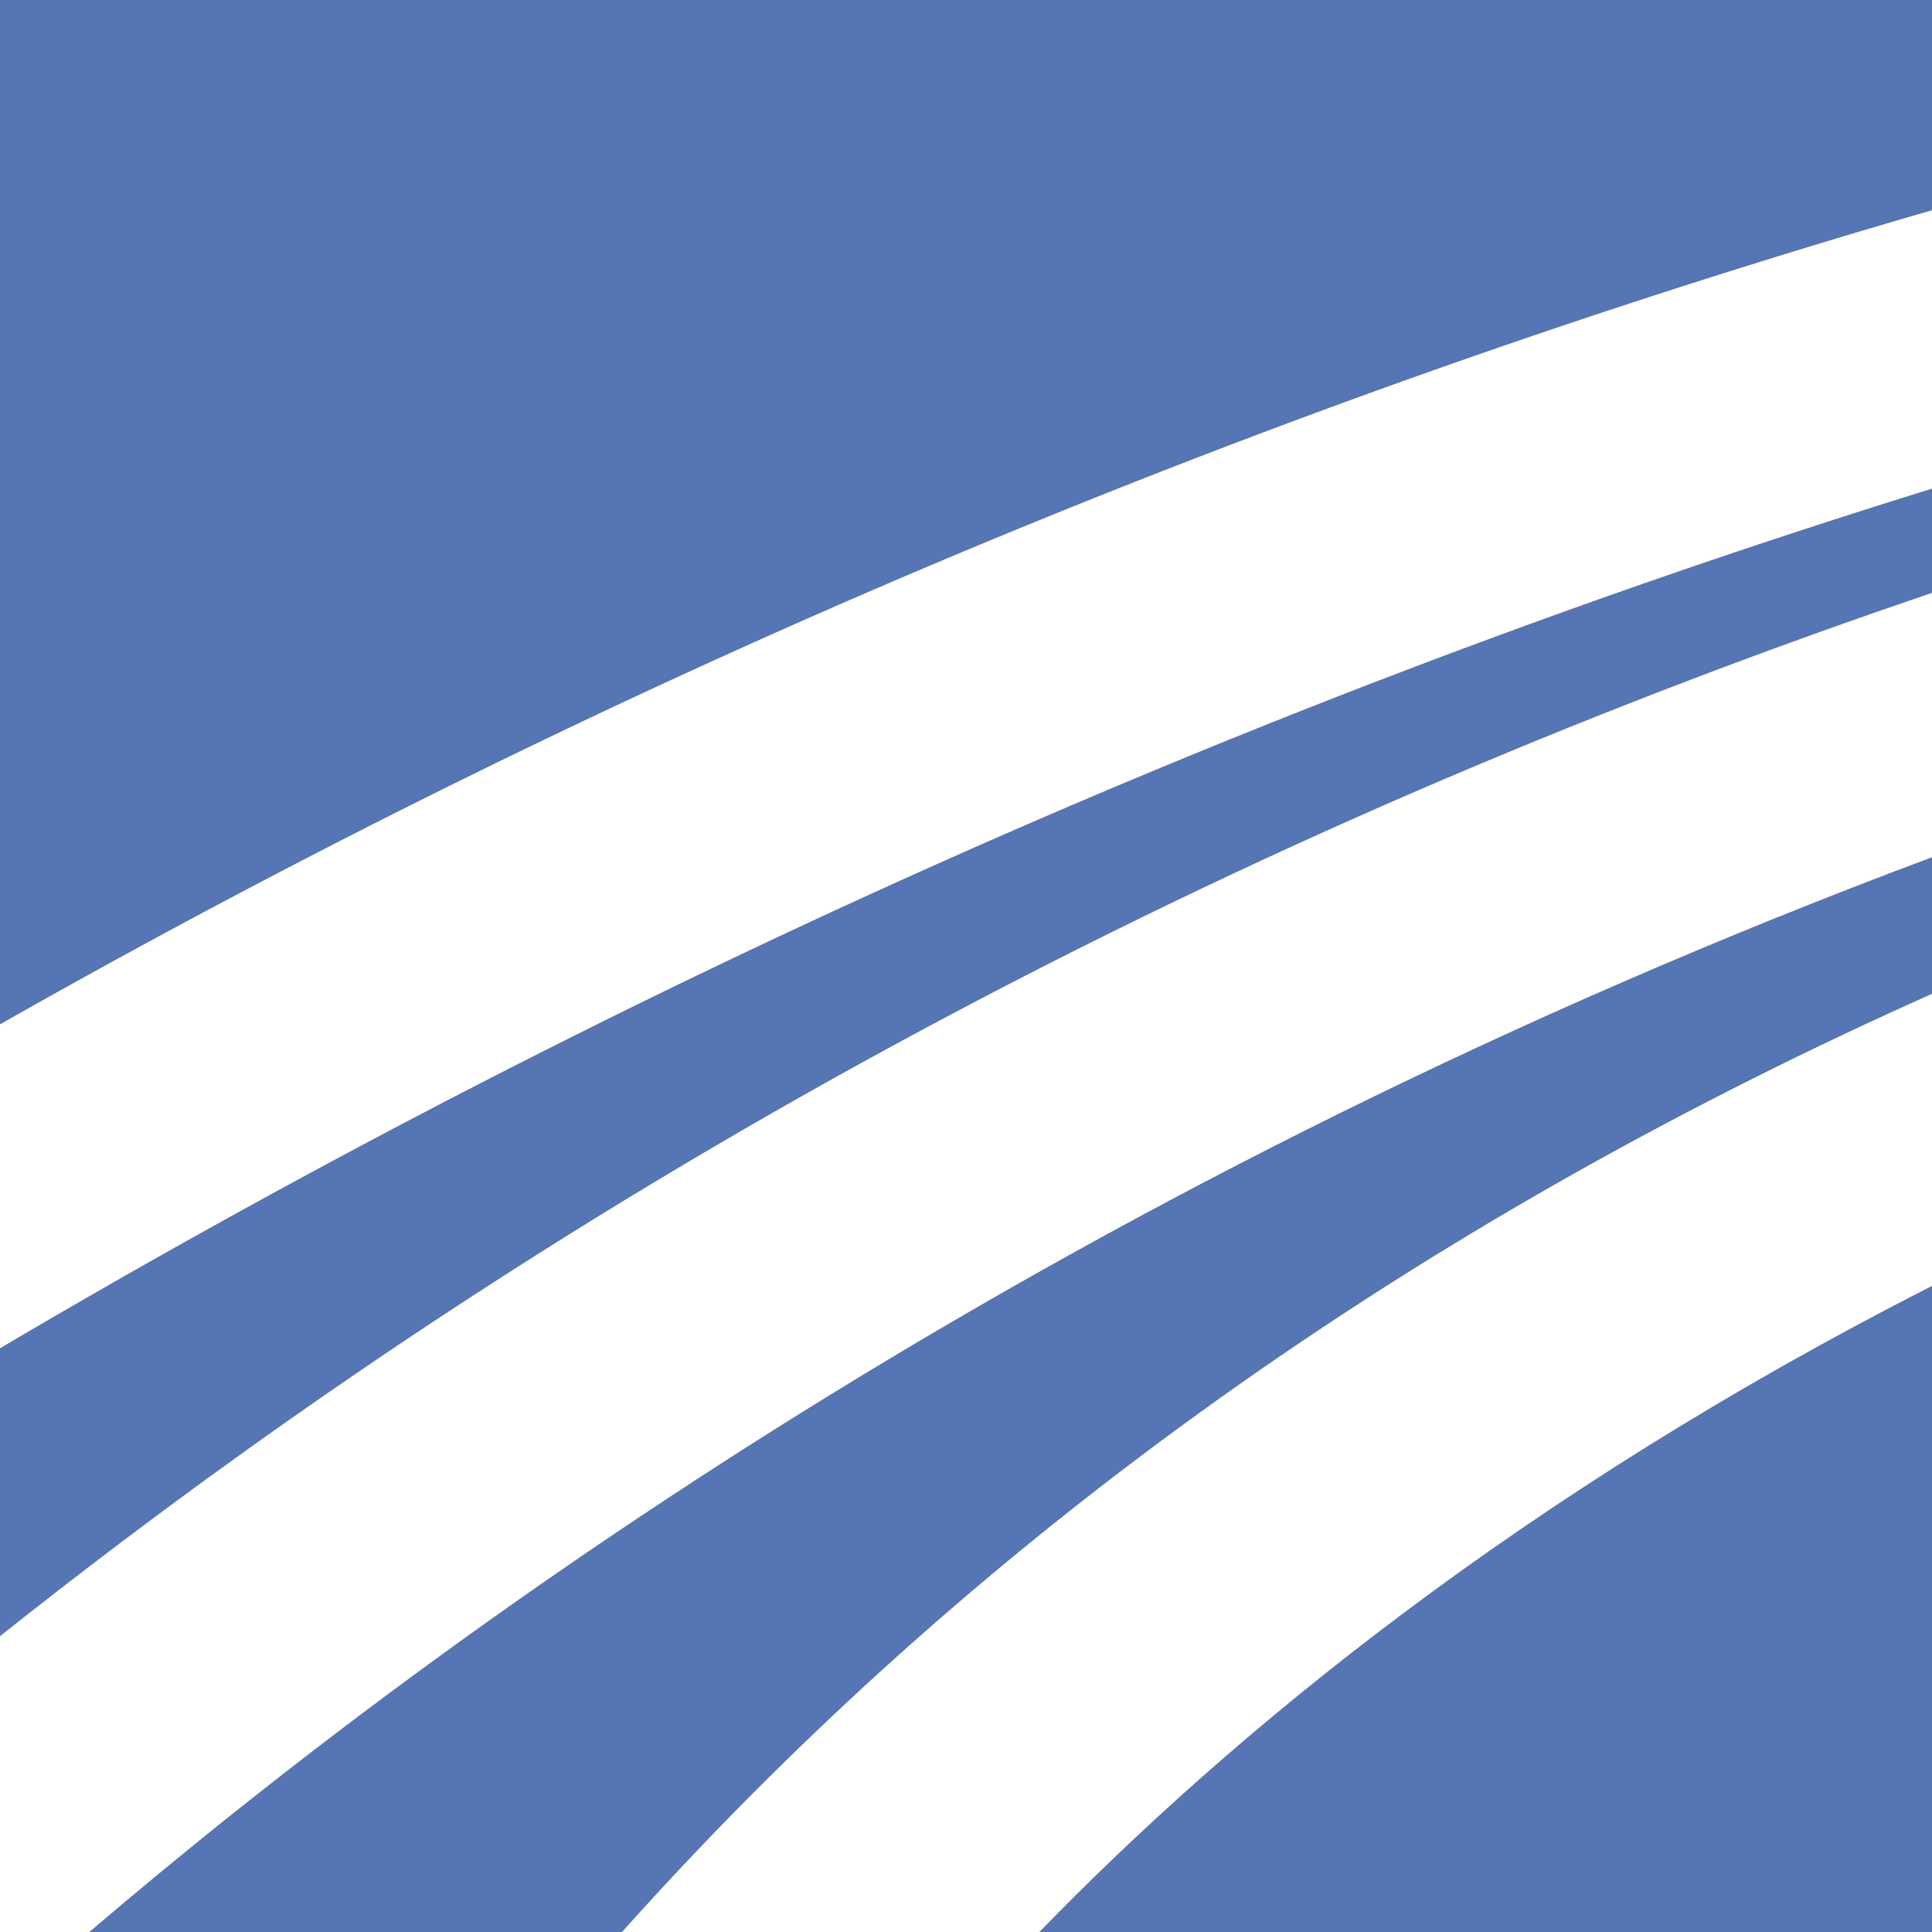 <svg id="Layer_1" data-name="Layer 1" xmlns="http://www.w3.org/2000/svg" viewBox="0 0 300 300"><rect x="0" y="0" width="300" height="300" fill="#333333" stroke="none"/><defs><style>.cls-1{fill:#5575b4;}.cls-2{fill:#fff;}</style></defs><title>-icon-color</title><path class="cls-1" d="M300,0H0V159.05A1388.89,1388.89,0,0,1,300,32.64Z"/><path class="cls-1" d="M300,154.31V133.12C167.81,182.52,72.34,250.08,13.88,300h82.7C155.51,234.05,226.16,187.25,300,154.31Z"/><path class="cls-1" d="M300,75.89C181.88,112.47,80.69,161.74,0,209.37v44.71c96.61-76.87,200.07-128.15,300-162Z"/><path class="cls-1" d="M161.4,300H300V199.69C236.32,232.07,191.5,269,161.4,300Z"/><path class="cls-2" d="M300,32.64A1388.89,1388.89,0,0,0,0,159.05v50.32c80.69-47.63,181.88-96.9,300-133.48Z"/><path class="cls-2" d="M300,92.06c-99.93,33.87-203.39,85.15-300,162V300H13.88C72.34,250.08,167.81,182.52,300,133.12Z"/><path class="cls-2" d="M96.58,300H161.4c30.1-31,74.92-67.93,138.6-100.31V154.31C226.16,187.25,155.51,234.05,96.58,300Z"/></svg>